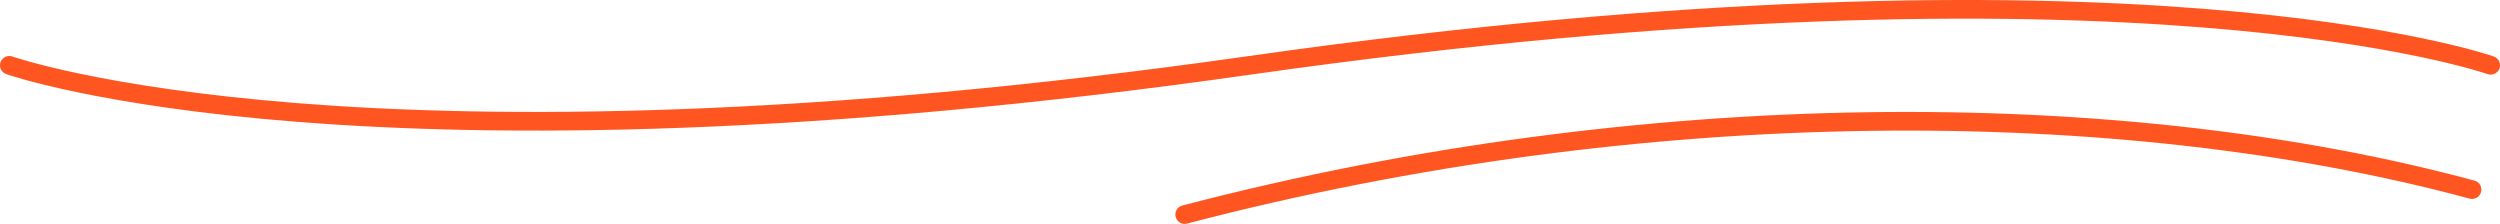 <?xml version="1.0" encoding="UTF-8"?> <svg xmlns="http://www.w3.org/2000/svg" width="268" height="24" viewBox="0 0 268 24" fill="none"><path d="M1 7C1 7 39.081 20.5 134 7C228.919 -6.5 267 7 267 7" stroke="#FF5521" stroke-width="2" stroke-linecap="round"></path><path d="M127 23C176.316 10.105 227.44 10.193 265 20.325" stroke="#FF5521" stroke-width="2" stroke-linecap="round"></path></svg> 